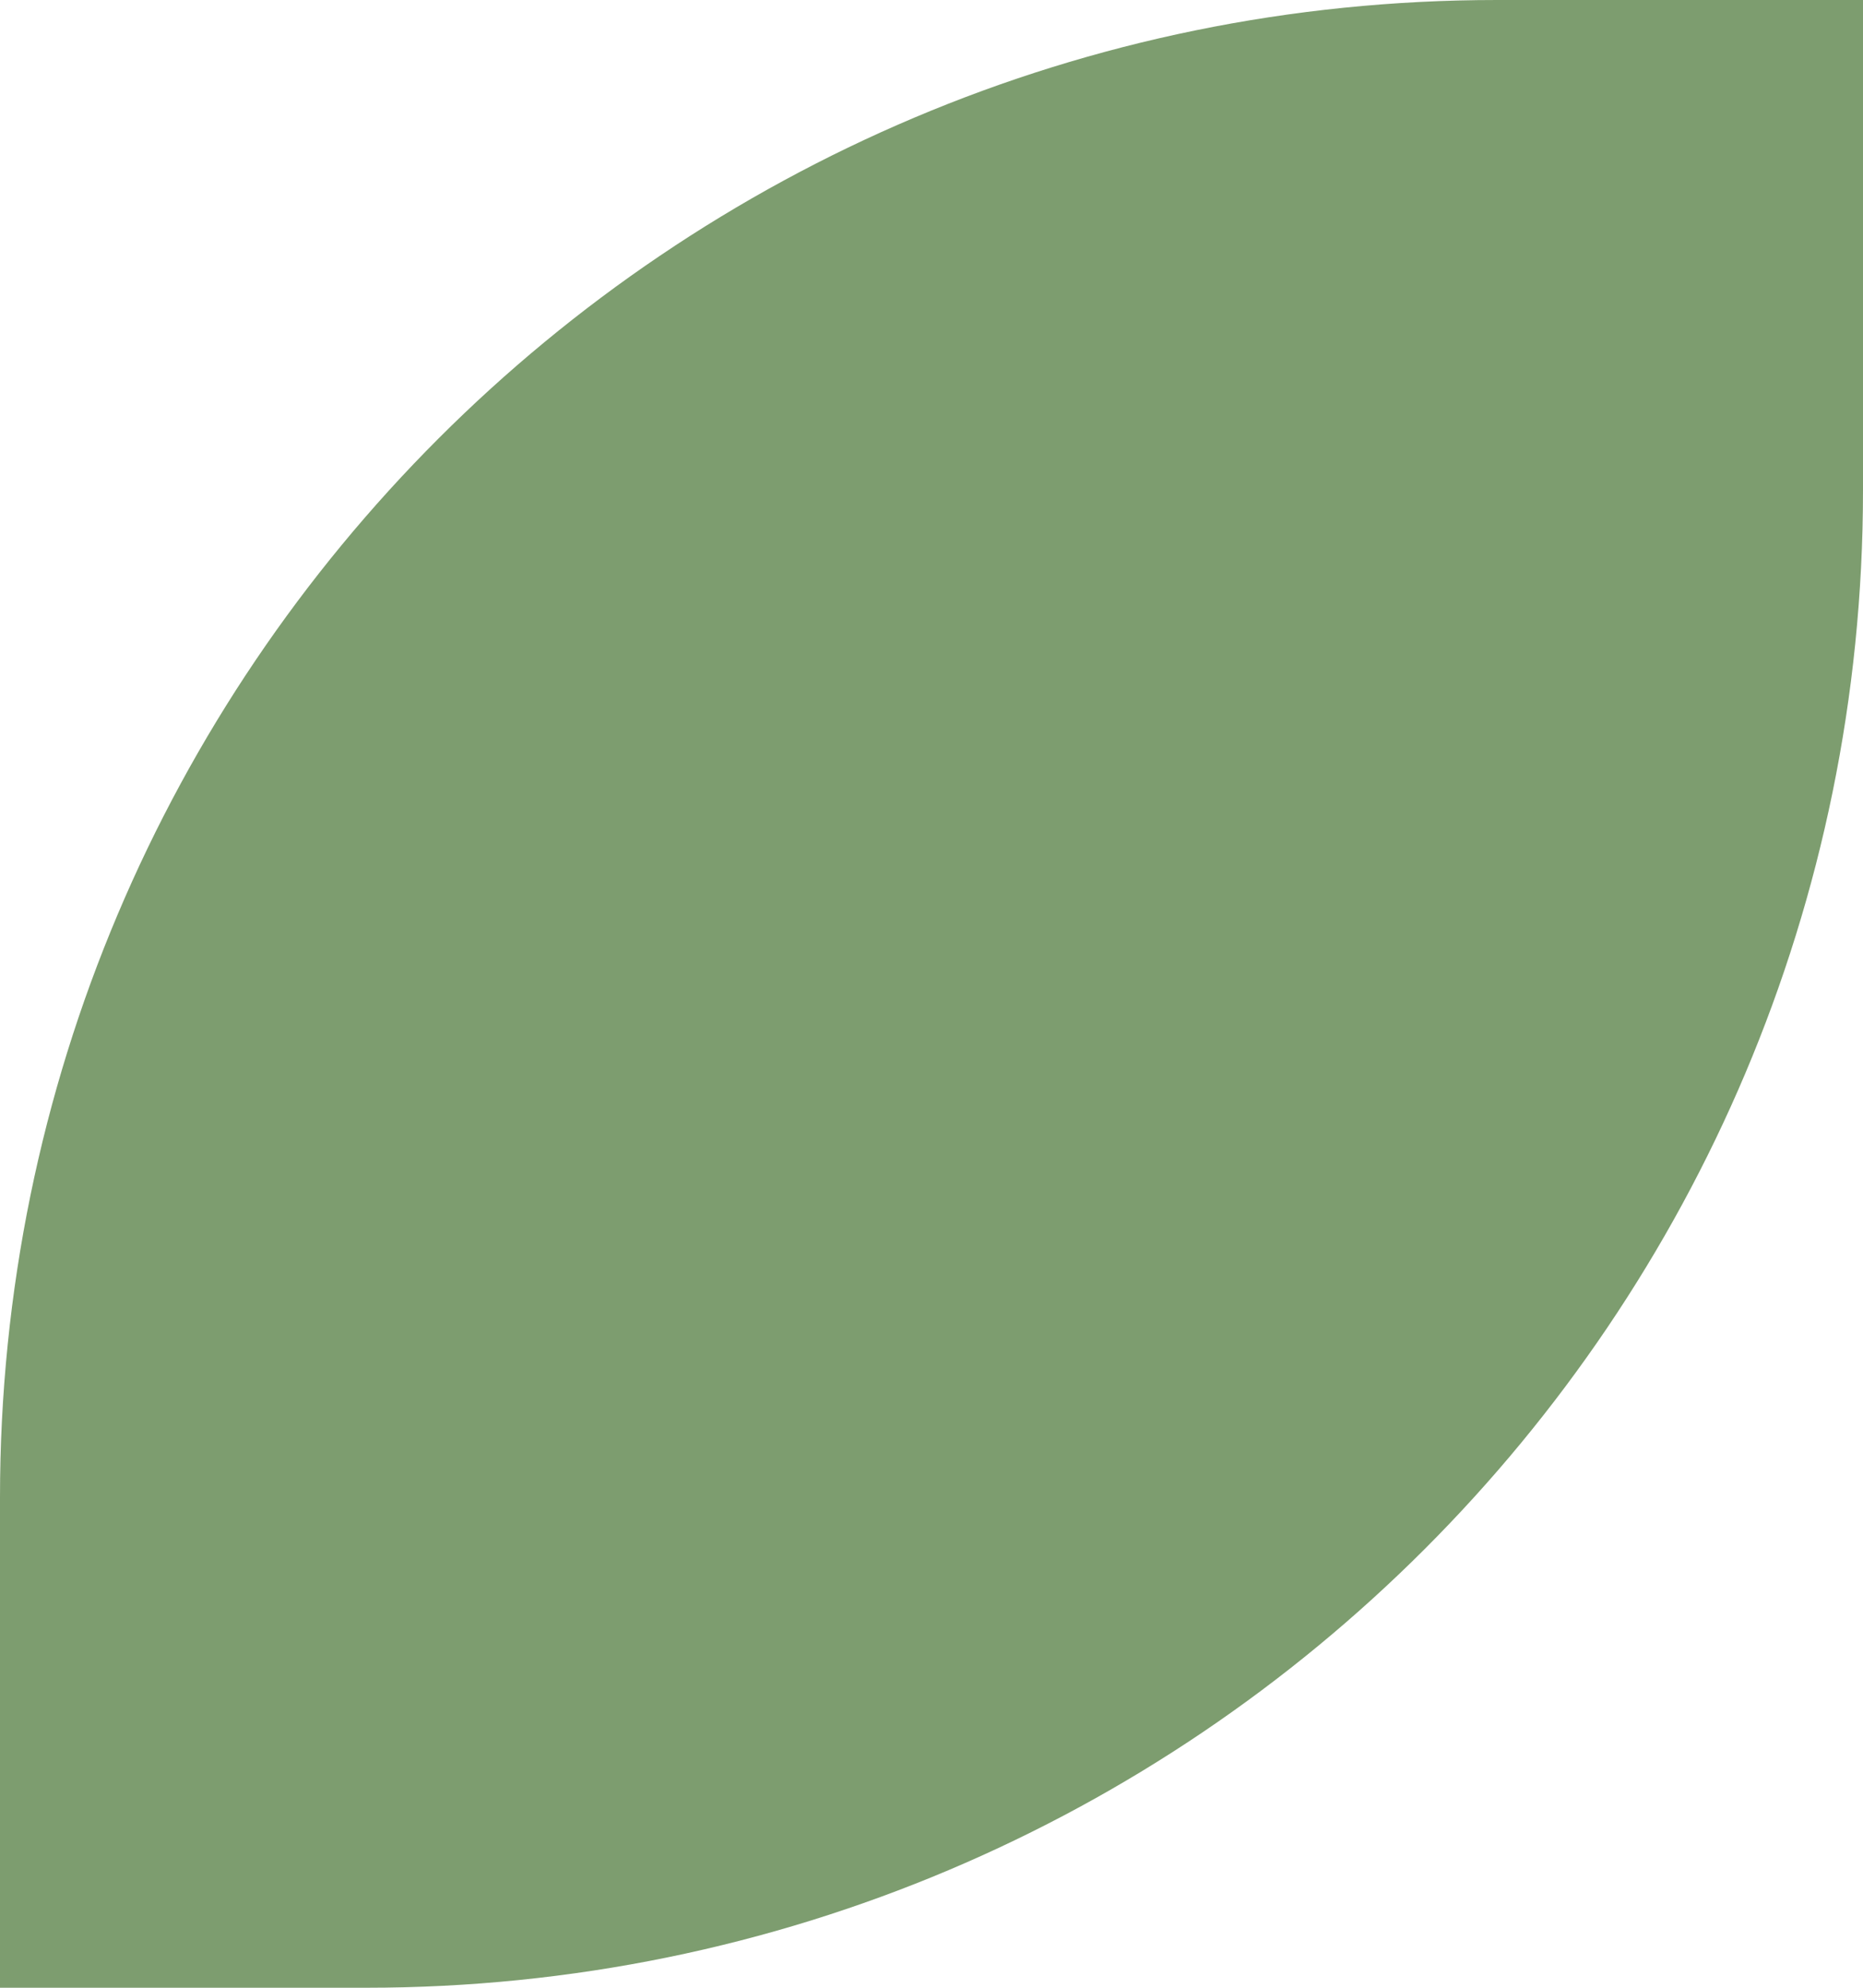 <svg width="15" height="16" viewBox="0 0 15 16" fill="none" xmlns="http://www.w3.org/2000/svg">
<path d="M0 12.053C0 5.396 5.396 0 12.053 0H15V3.947C15 10.604 9.604 16 2.947 16H0V12.053Z" fill="#7D9D6F"/>
</svg>
